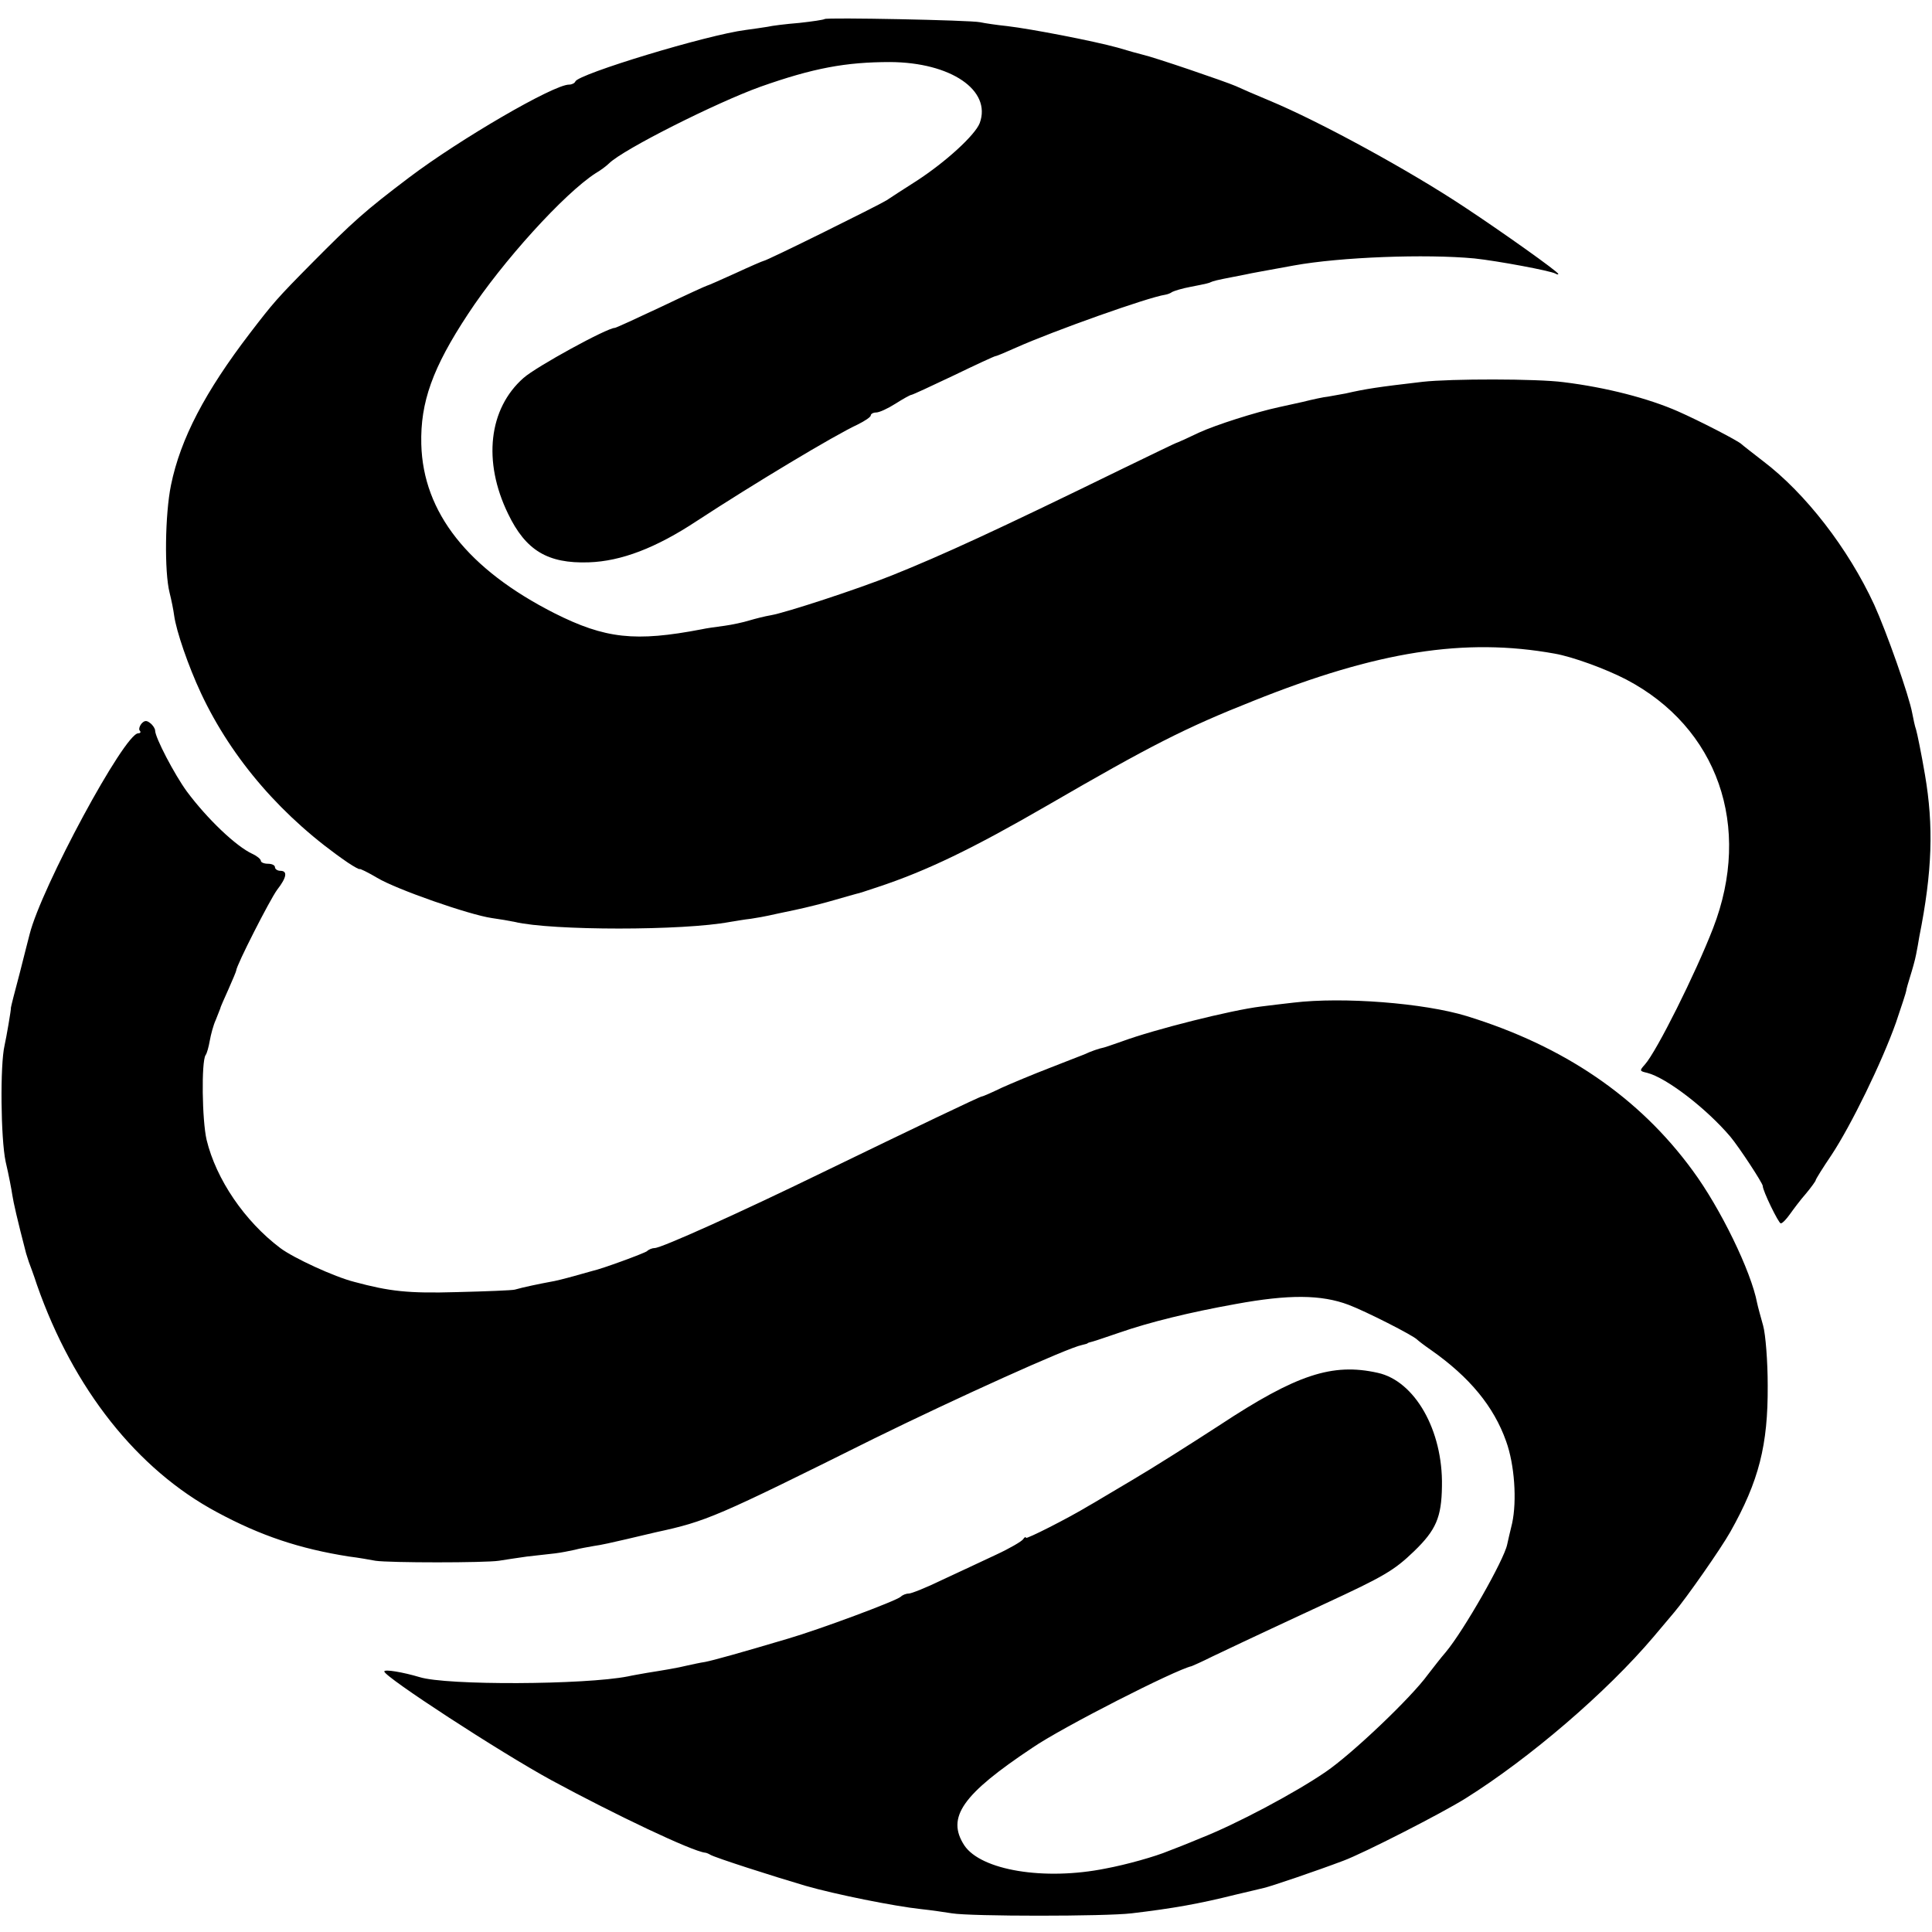 <?xml version="1.0" standalone="no"?>
<!DOCTYPE svg PUBLIC "-//W3C//DTD SVG 20010904//EN"
 "http://www.w3.org/TR/2001/REC-SVG-20010904/DTD/svg10.dtd">
<svg version="1.0" xmlns="http://www.w3.org/2000/svg"
 width="548pt" height="548pt" viewBox="0 0 548 548"
 preserveAspectRatio="xMidYMid meet">
<g transform="translate(0,548) scale(0.1,-0.1)"
fill="#000000" stroke="none">
<path d="M2339 5426 c-2 -2 -35 -7 -72 -11 -37 -3 -78 -8 -90 -11 -12 -2 -40
-6 -62 -9 -110 -14 -475 -125 -483 -146 -2 -5 -10 -9 -18 -9 -44 0 -310 -155
-453 -263 -127 -96 -160 -126 -276 -243 -100 -101 -110 -113 -176 -199 -127
-166 -197 -299 -224 -431 -17 -83 -19 -246 -4 -305 5 -20 11 -49 13 -65 6 -44
40 -143 76 -220 88 -188 233 -355 417 -481 18 -12 33 -20 33 -18 0 2 23 -9 50
-25 55 -33 262 -105 325 -114 22 -3 51 -8 65 -11 106 -25 479 -25 610 0 14 2
41 7 60 9 19 3 42 7 50 9 8 2 42 9 75 16 33 7 85 20 115 29 30 9 57 16 60 17
3 0 30 9 60 19 139 46 269 109 480 231 295 171 391 220 585 297 352 141 600
180 855 134 51 -9 144 -43 202 -73 260 -136 359 -417 247 -706 -50 -129 -160
-349 -193 -386 -16 -18 -16 -19 6 -24 55 -14 168 -101 236 -181 25 -30 92
-132 92 -140 0 -14 45 -106 51 -106 5 0 16 12 26 26 10 14 30 41 46 59 15 18
27 35 27 37 0 3 20 35 45 72 55 83 143 263 183 376 16 47 29 87 29 90 0 3 5
21 11 40 6 19 14 47 17 63 3 15 7 37 9 50 37 185 41 314 16 460 -10 59 -22
117 -25 127 -4 11 -8 32 -11 47 -9 50 -73 231 -108 308 -74 160 -195 316 -315
407 -31 24 -58 45 -61 48 -10 10 -121 67 -180 93 -84 37 -203 68 -325 83 -75
10 -320 10 -400 1 -129 -15 -161 -20 -218 -33 -16 -3 -38 -7 -50 -9 -12 -1
-44 -8 -72 -15 -27 -6 -58 -13 -68 -15 -65 -14 -178 -50 -226 -72 -31 -15 -58
-27 -61 -28 -3 0 -72 -34 -155 -74 -360 -176 -513 -246 -655 -303 -97 -39
-302 -106 -343 -113 -18 -3 -45 -10 -62 -15 -16 -5 -48 -12 -70 -15 -23 -3
-52 -7 -65 -10 -188 -36 -273 -27 -418 46 -244 124 -372 285 -377 479 -3 119
32 217 133 370 97 148 273 342 362 399 14 8 31 21 38 28 41 40 304 172 429
217 150 53 242 70 368 70 172 -1 288 -80 254 -173 -13 -34 -96 -110 -179 -164
-36 -23 -75 -48 -85 -55 -24 -15 -341 -172 -349 -172 -2 0 -39 -16 -80 -35
-42 -19 -78 -35 -80 -35 -2 0 -61 -27 -130 -60 -70 -33 -129 -60 -132 -60 -22
0 -223 -110 -259 -142 -99 -87 -116 -237 -44 -385 50 -104 112 -142 229 -138
92 3 191 41 306 117 159 104 390 243 457 274 20 10 37 21 37 26 0 4 7 8 15 8
9 0 33 11 55 25 22 14 42 25 45 25 3 0 57 25 120 55 62 30 116 55 119 55 3 0
29 11 58 24 105 47 375 143 423 150 6 1 15 4 20 8 6 3 28 10 50 14 51 10 54
11 60 14 7 3 13 5 65 15 25 5 47 9 50 10 4 1 33 6 120 22 132 24 374 33 512
20 66 -7 216 -35 230 -43 5 -3 8 -3 8 -1 0 6 -159 119 -265 189 -158 105 -413
244 -555 303 -36 15 -78 33 -95 41 -30 13 -232 82 -264 89 -9 2 -41 11 -71 20
-69 19 -245 53 -313 61 -29 3 -63 8 -77 11 -28 6 -436 14 -441 9z"/>
<path d="M401 3427 c-6 -8 -8 -17 -4 -20 3 -4 1 -7 -5 -7 -39 0 -275 -438
-308 -570 -2 -8 -15 -58 -28 -110 -14 -52 -25 -96 -25 -98 1 -4 -13 -85 -18
-107 -13 -55 -11 -264 3 -330 9 -38 17 -81 19 -95 3 -20 14 -69 39 -165 2 -5
5 -17 8 -25 3 -8 14 -37 23 -65 103 -294 284 -523 510 -644 124 -67 235 -104
375 -126 25 -3 59 -9 75 -12 39 -6 311 -6 350 0 17 3 53 8 80 12 28 3 64 7 80
9 17 2 41 7 55 10 14 4 39 8 55 11 17 2 57 11 91 19 34 8 72 17 85 20 143 31
169 42 619 266 232 114 548 257 589 265 9 2 16 4 16 5 0 1 7 3 15 5 8 2 42 14
75 25 86 30 201 58 329 81 152 28 244 27 321 -2 48 -18 184 -87 195 -99 3 -3
21 -17 40 -30 108 -76 177 -159 212 -258 24 -66 31 -169 17 -233 -6 -24 -12
-51 -14 -60 -9 -44 -123 -244 -174 -305 -14 -16 -37 -46 -51 -64 -47 -65 -215
-225 -290 -276 -86 -59 -253 -148 -355 -188 -38 -16 -79 -32 -90 -36 -38 -16
-120 -39 -179 -50 -174 -35 -354 -5 -401 66 -51 79 -6 144 194 277 83 57 405
221 451 231 3 1 30 13 60 28 107 51 236 111 320 150 164 76 194 93 251 148 62
60 78 96 79 185 3 158 -77 298 -182 321 -129 29 -231 -5 -448 -148 -80 -52
-192 -123 -250 -157 -58 -34 -112 -67 -120 -71 -61 -37 -180 -97 -180 -92 0 4
-4 2 -8 -4 -4 -6 -38 -26 -77 -44 -38 -18 -107 -50 -152 -71 -45 -22 -88 -39
-95 -39 -8 0 -18 -4 -23 -9 -13 -12 -231 -93 -320 -119 -138 -41 -210 -61
-235 -66 -14 -2 -36 -7 -50 -10 -28 -7 -71 -14 -115 -21 -16 -3 -41 -7 -54
-10 -122 -24 -515 -26 -591 -2 -47 14 -100 23 -100 16 0 -15 328 -229 475
-309 181 -98 398 -201 435 -205 3 0 10 -3 15 -6 13 -8 178 -61 270 -88 83 -24
252 -58 327 -66 29 -3 69 -9 88 -12 53 -9 436 -9 510 0 118 14 191 27 295 53
33 8 69 16 80 19 19 4 151 49 225 77 57 21 280 135 347 177 182 114 400 301
533 458 19 23 46 54 59 70 34 40 132 180 159 228 81 144 107 246 106 415 0 69
-6 145 -13 170 -7 25 -15 54 -17 64 -17 90 -104 269 -183 376 -152 208 -365
353 -641 438 -121 37 -351 55 -492 38 -27 -3 -68 -8 -92 -11 -83 -10 -302 -65
-394 -99 -23 -8 -46 -16 -50 -17 -15 -3 -38 -11 -57 -20 -11 -4 -56 -22 -100
-39 -44 -17 -104 -42 -133 -55 -29 -14 -54 -25 -57 -25 -5 0 -187 -87 -455
-217 -228 -111 -454 -213 -473 -213 -7 0 -17 -4 -22 -9 -8 -6 -127 -50 -155
-56 -3 -1 -25 -7 -50 -14 -25 -7 -56 -15 -70 -17 -27 -5 -76 -15 -100 -22 -8
-2 -82 -5 -165 -7 -137 -4 -190 2 -290 29 -56 14 -173 68 -210 96 -101 76
-182 195 -209 307 -13 56 -15 221 -3 240 4 5 9 24 12 41 3 17 10 44 17 59 6
15 12 30 13 33 0 3 11 27 23 54 12 27 22 51 22 53 0 14 96 202 116 229 28 36
30 54 9 54 -8 0 -15 5 -15 10 0 6 -9 10 -20 10 -11 0 -20 4 -20 8 0 5 -11 14
-24 20 -46 21 -128 99 -186 177 -35 48 -90 153 -90 173 0 5 -6 15 -14 21 -10
8 -16 8 -25 -2z"/>
</g>
</svg>
